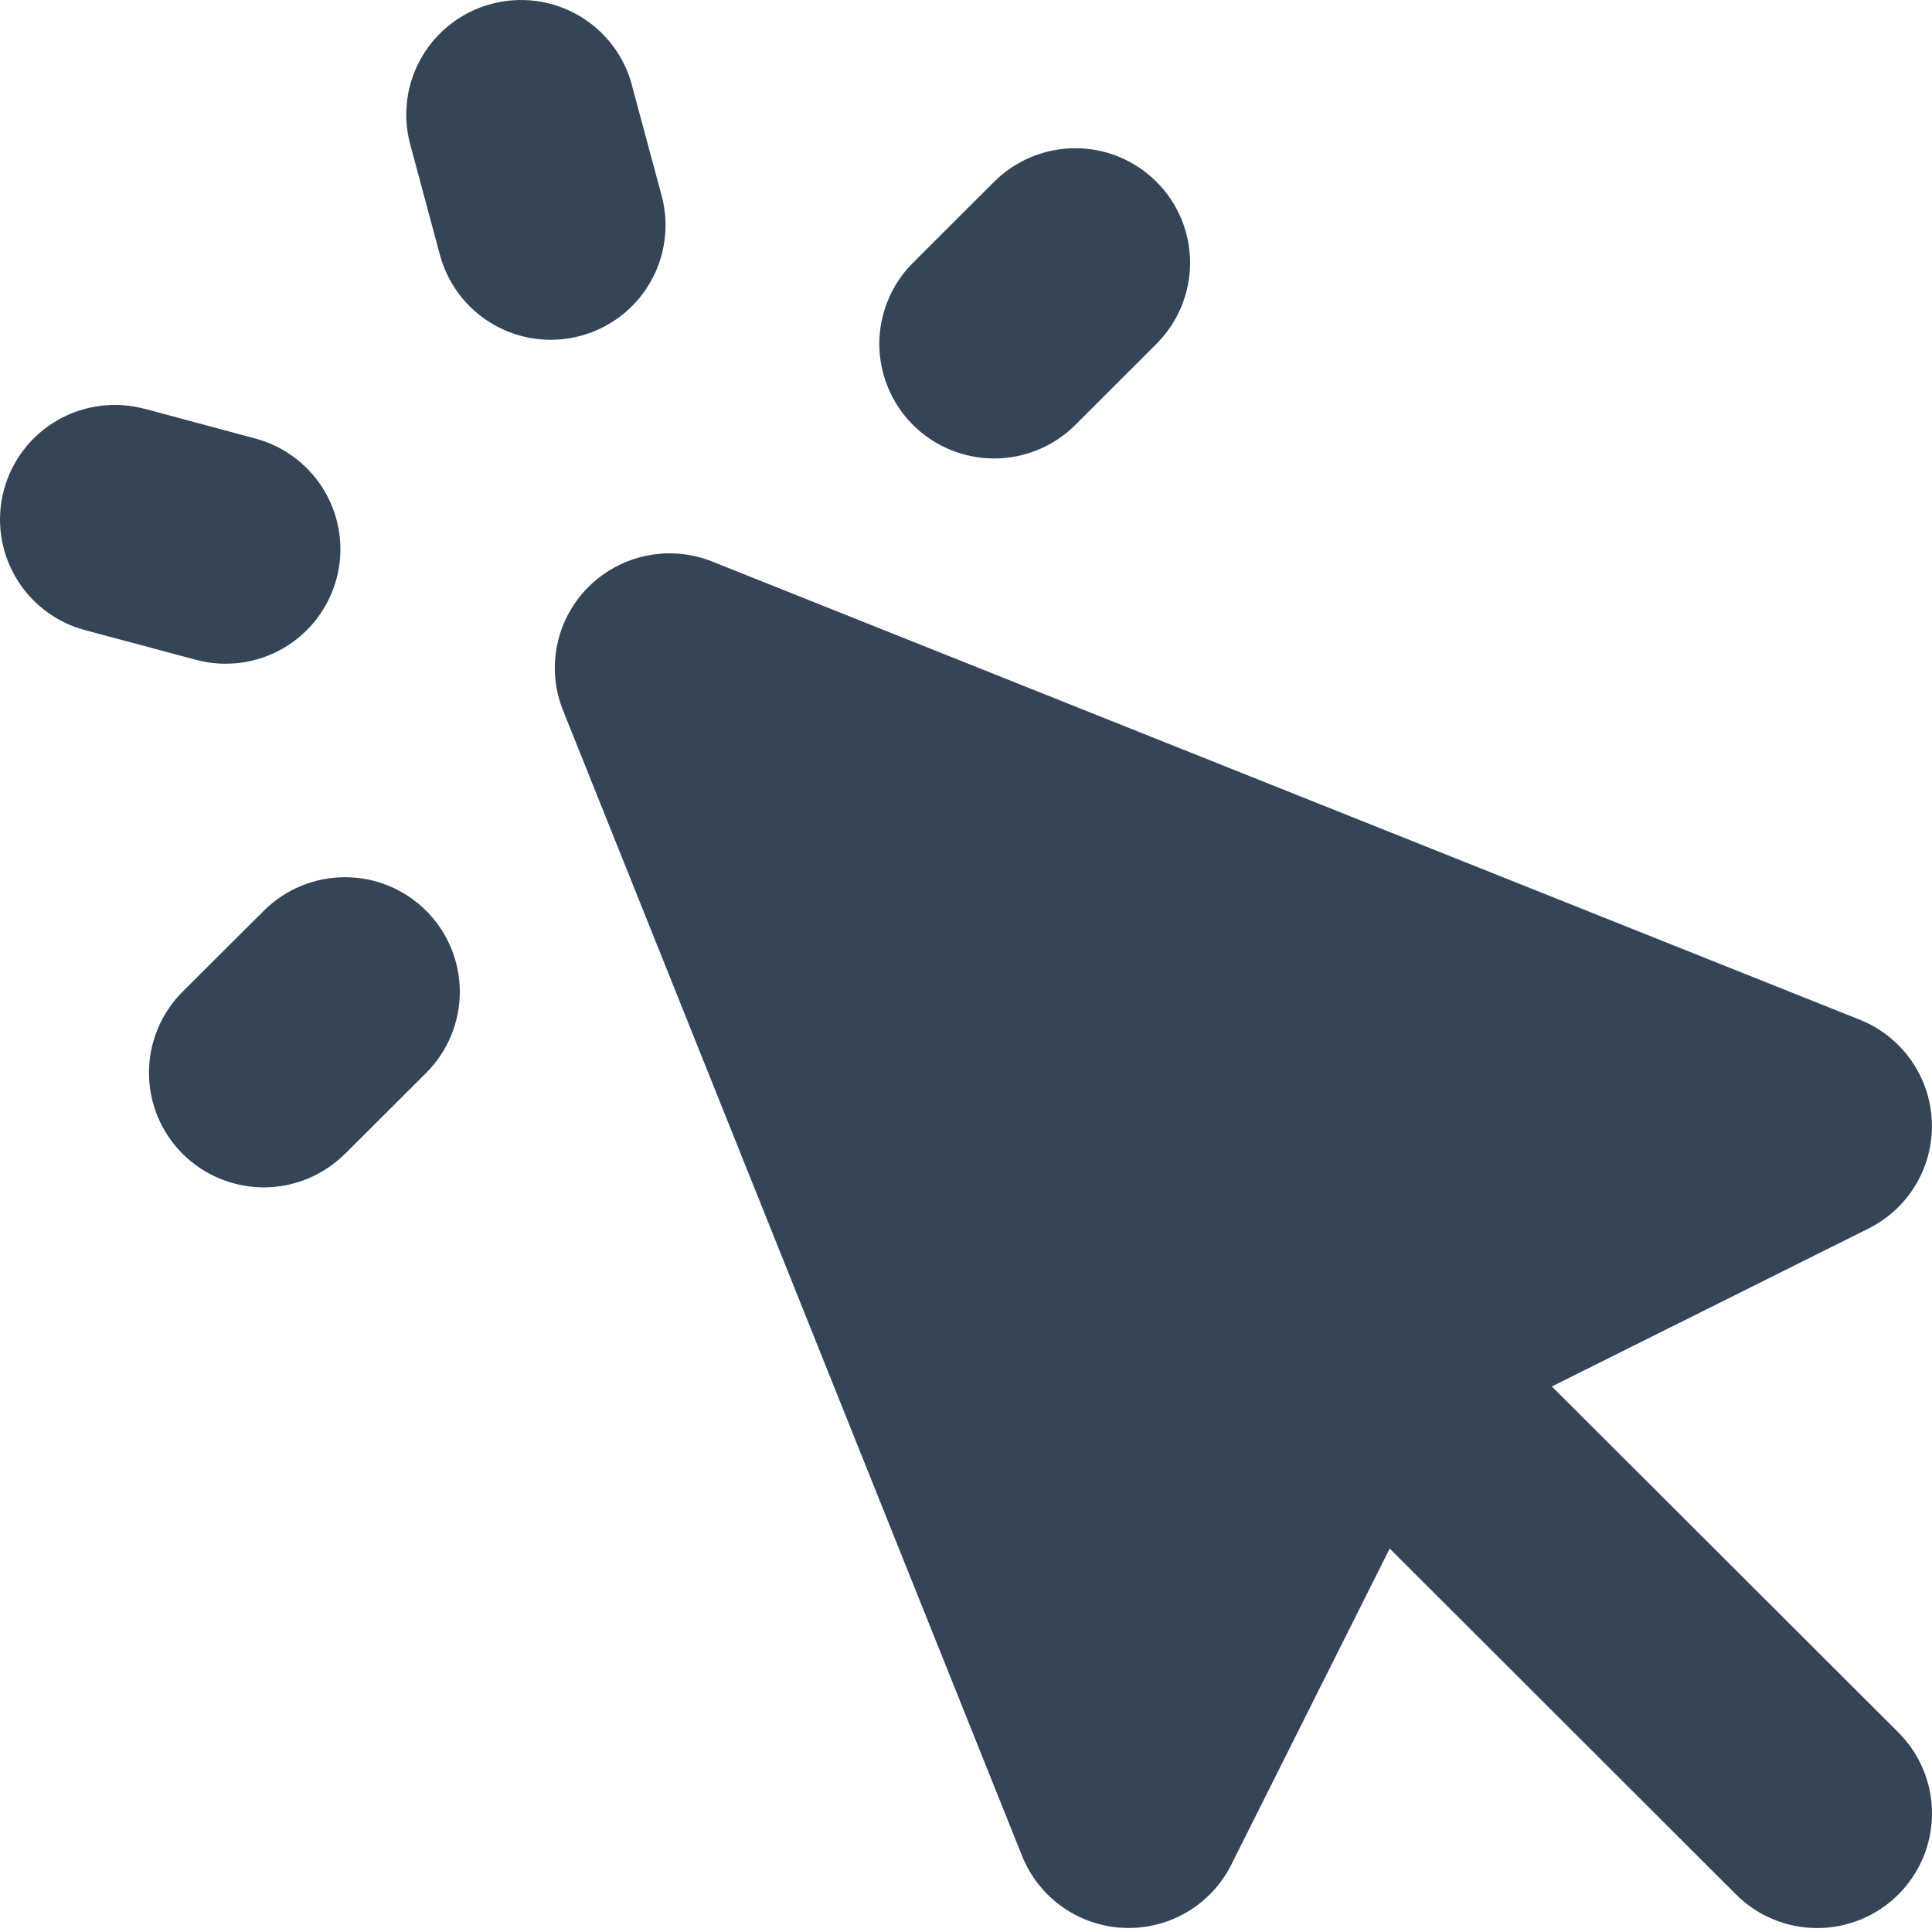 <?xml version="1.0" encoding="UTF-8"?>
<svg xmlns="http://www.w3.org/2000/svg" width="46" height="46" viewBox="0 0 46 46" fill="none">
  <path fill-rule="evenodd" clip-rule="evenodd" d="M15.045 2.021C14.858 1.323 14.399 0.727 13.772 0.365C13.144 0.004 12.398 -0.094 11.698 0.093C10.998 0.28 10.401 0.738 10.039 1.364C9.676 1.991 9.578 2.735 9.766 3.434L10.474 6.069C10.662 6.768 11.12 7.364 11.747 7.725C12.375 8.087 13.121 8.185 13.821 7.997C14.521 7.81 15.118 7.353 15.48 6.726C15.843 6.1 15.941 5.355 15.753 4.656L15.043 2.021H15.045ZM3.451 9.737C3.104 9.643 2.741 9.618 2.384 9.664C2.027 9.709 1.683 9.825 1.371 10.004C1.059 10.183 0.785 10.422 0.566 10.707C0.347 10.992 0.186 11.317 0.093 11.664C-0 12.011 -0.024 12.373 0.024 12.729C0.071 13.085 0.189 13.428 0.37 13.739C0.551 14.05 0.791 14.322 1.077 14.539C1.364 14.757 1.69 14.916 2.038 15.007L4.678 15.713C5.377 15.897 6.12 15.796 6.745 15.434C7.369 15.072 7.825 14.477 8.012 13.78C8.199 13.084 8.101 12.342 7.741 11.716C7.381 11.091 6.788 10.634 6.091 10.444L3.451 9.735V9.737ZM27.536 8.186C27.789 7.932 27.991 7.631 28.128 7.3C28.265 6.969 28.336 6.614 28.336 6.256C28.335 5.898 28.265 5.543 28.127 5.212C27.99 4.881 27.788 4.581 27.534 4.327C27.28 4.074 26.979 3.873 26.648 3.736C26.316 3.599 25.96 3.529 25.602 3.529C25.243 3.529 24.887 3.6 24.556 3.737C24.224 3.874 23.923 4.075 23.669 4.329L21.737 6.257C21.483 6.511 21.282 6.811 21.145 7.143C21.007 7.474 20.936 7.829 20.936 8.187C20.936 8.545 21.007 8.9 21.145 9.231C21.282 9.562 21.483 9.863 21.737 10.117C21.991 10.37 22.293 10.571 22.624 10.708C22.956 10.845 23.311 10.916 23.671 10.916C24.03 10.916 24.385 10.845 24.717 10.708C25.049 10.571 25.35 10.37 25.604 10.117L27.536 8.186V8.186ZM8.214 27.474L10.146 25.546C10.659 25.035 10.947 24.341 10.948 23.617C10.949 22.893 10.661 22.199 10.149 21.687C9.636 21.174 8.941 20.886 8.216 20.886C7.491 20.885 6.795 21.172 6.282 21.684L4.347 23.612C3.835 24.124 3.547 24.818 3.547 25.542C3.547 26.266 3.835 26.96 4.347 27.472C4.86 27.983 5.556 28.271 6.281 28.271C7.006 28.271 7.701 27.983 8.214 27.472V27.474ZM16.958 13.37C16.462 13.172 15.918 13.123 15.394 13.231C14.87 13.338 14.389 13.597 14.011 13.974C13.632 14.351 13.373 14.832 13.266 15.355C13.158 15.878 13.207 16.421 13.406 16.916L24.336 44.191C24.532 44.679 24.865 45.1 25.295 45.404C25.725 45.708 26.234 45.881 26.76 45.902C27.287 45.924 27.808 45.793 28.262 45.526C28.715 45.259 29.082 44.866 29.317 44.396L33.088 36.87L41.335 45.108C41.848 45.619 42.543 45.906 43.268 45.906C43.993 45.906 44.688 45.618 45.2 45.106C45.713 44.594 46 43.9 46 43.177C46 42.453 45.712 41.76 45.199 41.248L36.949 33.011L44.491 29.25C44.962 29.014 45.354 28.648 45.621 28.196C45.888 27.743 46.018 27.223 45.996 26.698C45.974 26.173 45.801 25.666 45.497 25.237C45.193 24.808 44.772 24.476 44.283 24.28L16.958 13.37V13.37Z" fill="#344558"></path>
</svg>
